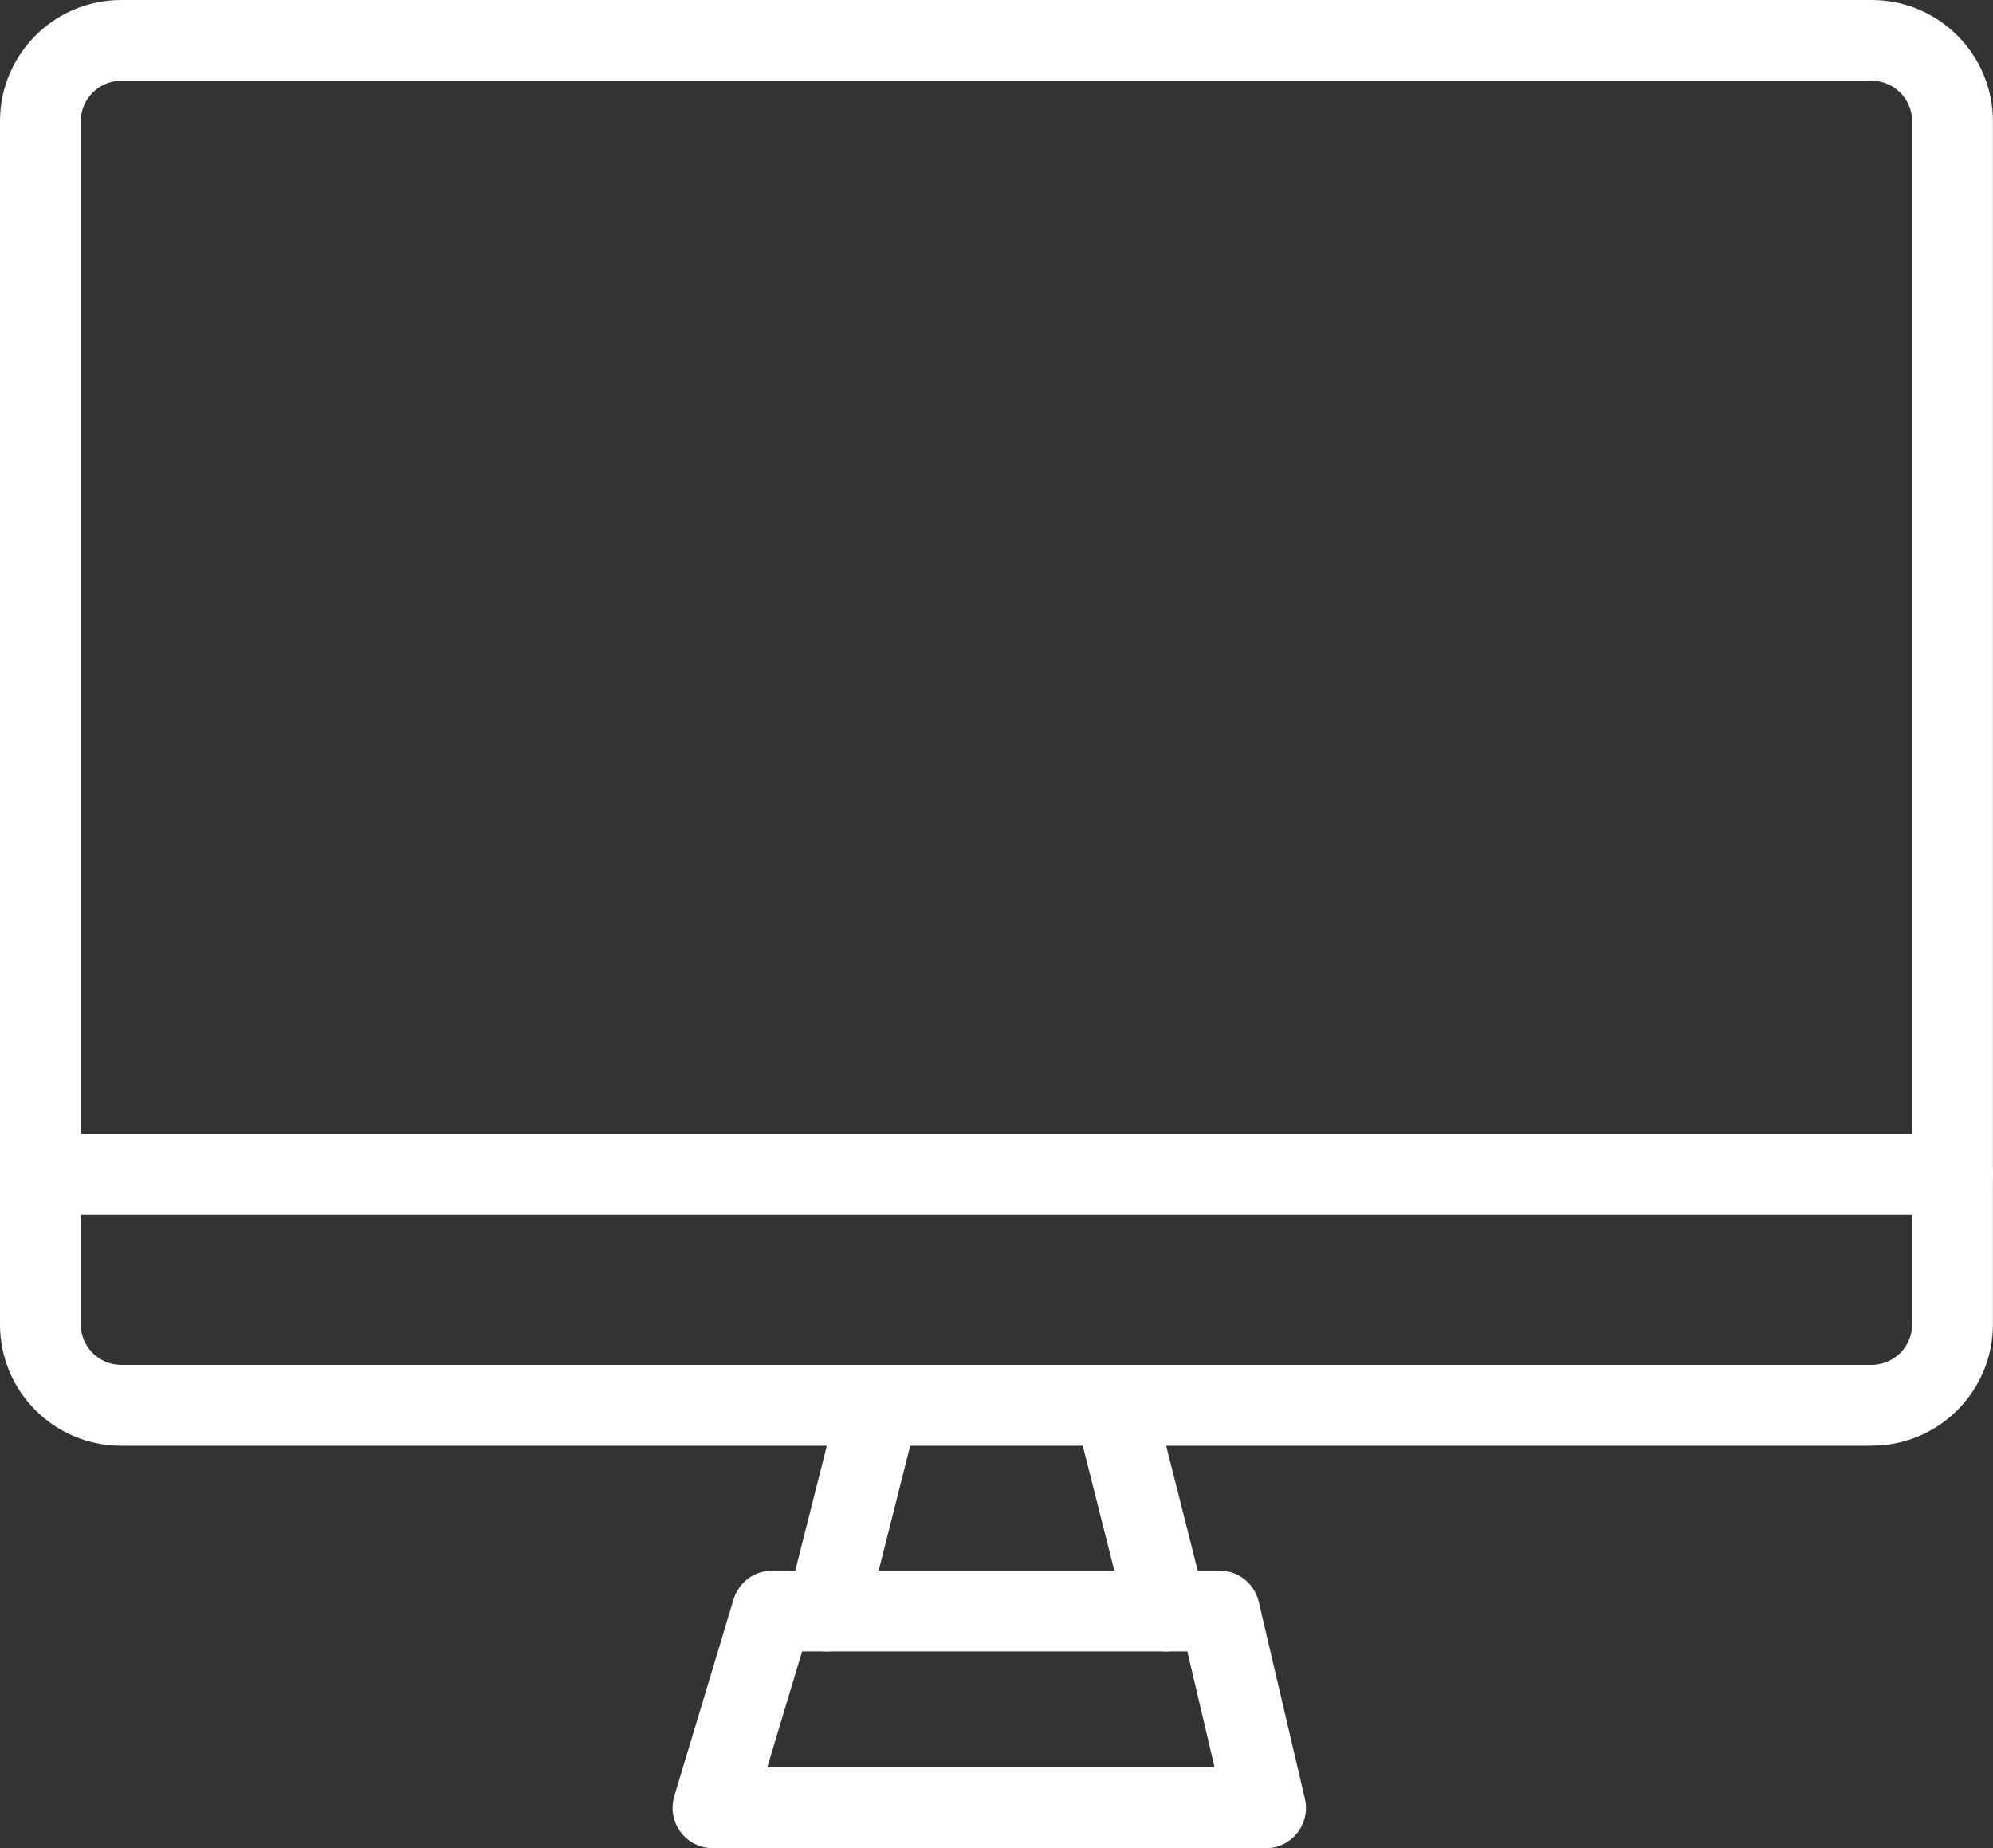 <svg xmlns="http://www.w3.org/2000/svg" id="Laag_2" data-name="Laag 2" viewBox="0 0 197.33 182.99"><rect x="0" y="0" width="197.33" height="182.99" fill="#333333" stroke="none"/><defs><style>      .cls-1 {        fill: #fff;        stroke-width: 0px;      }    </style></defs><g id="Layer_1" data-name="Layer 1"><g><path class="cls-1" d="m185.32,143.14H12c-6.62,0-12-5.38-12-12V12C0,5.38,5.38,0,12,0h173.32c6.62,0,12,5.38,12,12v119.13c0,6.62-5.38,12-12,12ZM12,8c-2.21,0-4,1.8-4,4v119.13c0,2.21,1.8,4,4,4h173.32c2.21,0,4-1.8,4-4V12c0-2.21-1.8-4-4-4H12Z"></path><path class="cls-1" d="m125.31,182.99h-54.72c-1.27,0-2.46-.6-3.21-1.61-.75-1.02-.98-2.33-.62-3.54l5.87-19.49c.51-1.69,2.07-2.85,3.83-2.85h44.28c1.86,0,3.47,1.28,3.89,3.09l4.57,19.49c.28,1.19,0,2.44-.76,3.4-.76.96-1.91,1.52-3.13,1.52Zm-49.34-8h44.29l-2.7-11.49h-38.14l-3.46,11.49Z"></path><g><path class="cls-1" d="m81.86,163.5c-.32,0-.65-.04-.98-.12-2.14-.54-3.44-2.72-2.9-4.86l4.8-18.99c.54-2.14,2.72-3.44,4.86-2.9,2.14.54,3.44,2.72,2.9,4.86l-4.8,18.99c-.46,1.81-2.09,3.02-3.88,3.02Z"></path><path class="cls-1" d="m115.47,163.5c-1.79,0-3.42-1.21-3.88-3.02l-4.8-18.99c-.54-2.14.76-4.32,2.9-4.86,2.15-.54,4.32.76,4.86,2.9l4.8,18.99c.54,2.14-.76,4.32-2.9,4.86-.33.08-.66.12-.98.12Z"></path></g><path class="cls-1" d="m193.33,120.27H4c-2.21,0-4-1.79-4-4s1.79-4,4-4h189.33c2.21,0,4,1.79,4,4s-1.79,4-4,4Z"></path></g></g></svg>